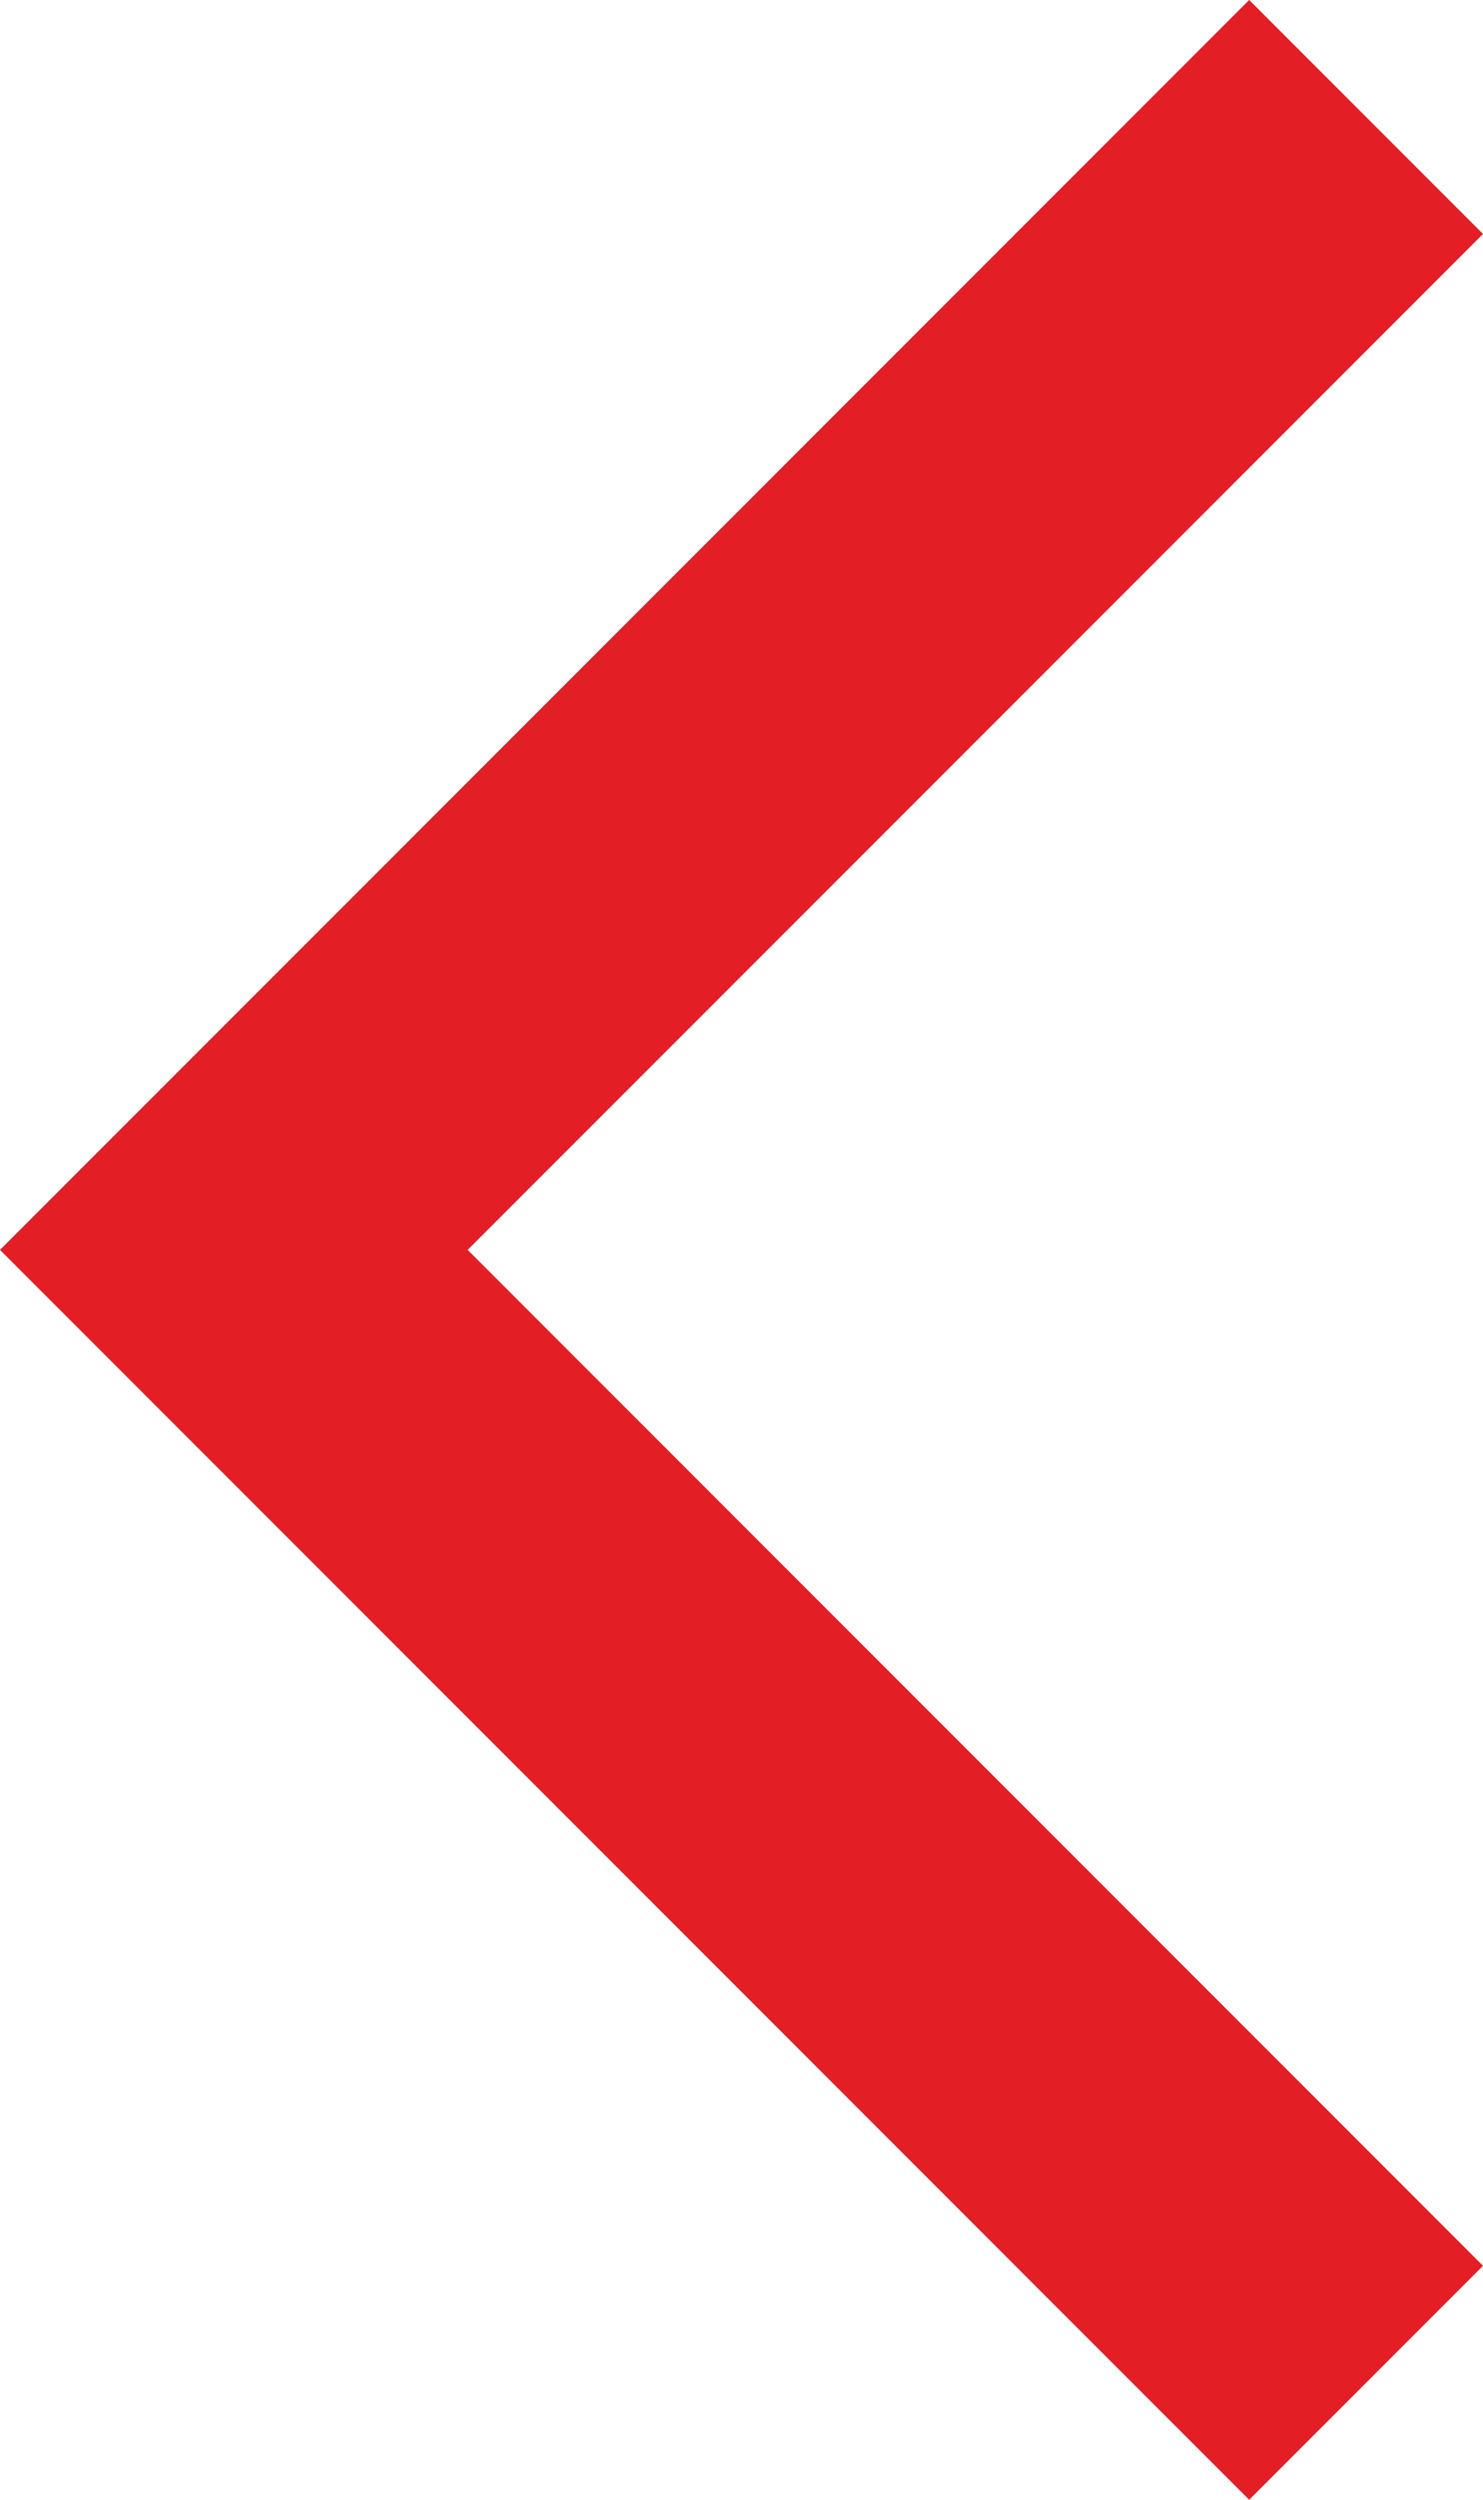 <svg xmlns="http://www.w3.org/2000/svg" viewBox="0 0 28.54 48.08"><g id="eb94935b-2252-43f4-9bce-1b7e968ca829" data-name="Capa 2"><g id="bf5ef848-47e6-43f0-9ce4-4e861ec2fd7b" data-name="Capa 2"><polygon points="24.04 0 28.54 4.5 9 24.04 28.54 43.58 24.04 48.08 0 24.04 24.04 0" fill="#e31e24"/></g></g></svg>